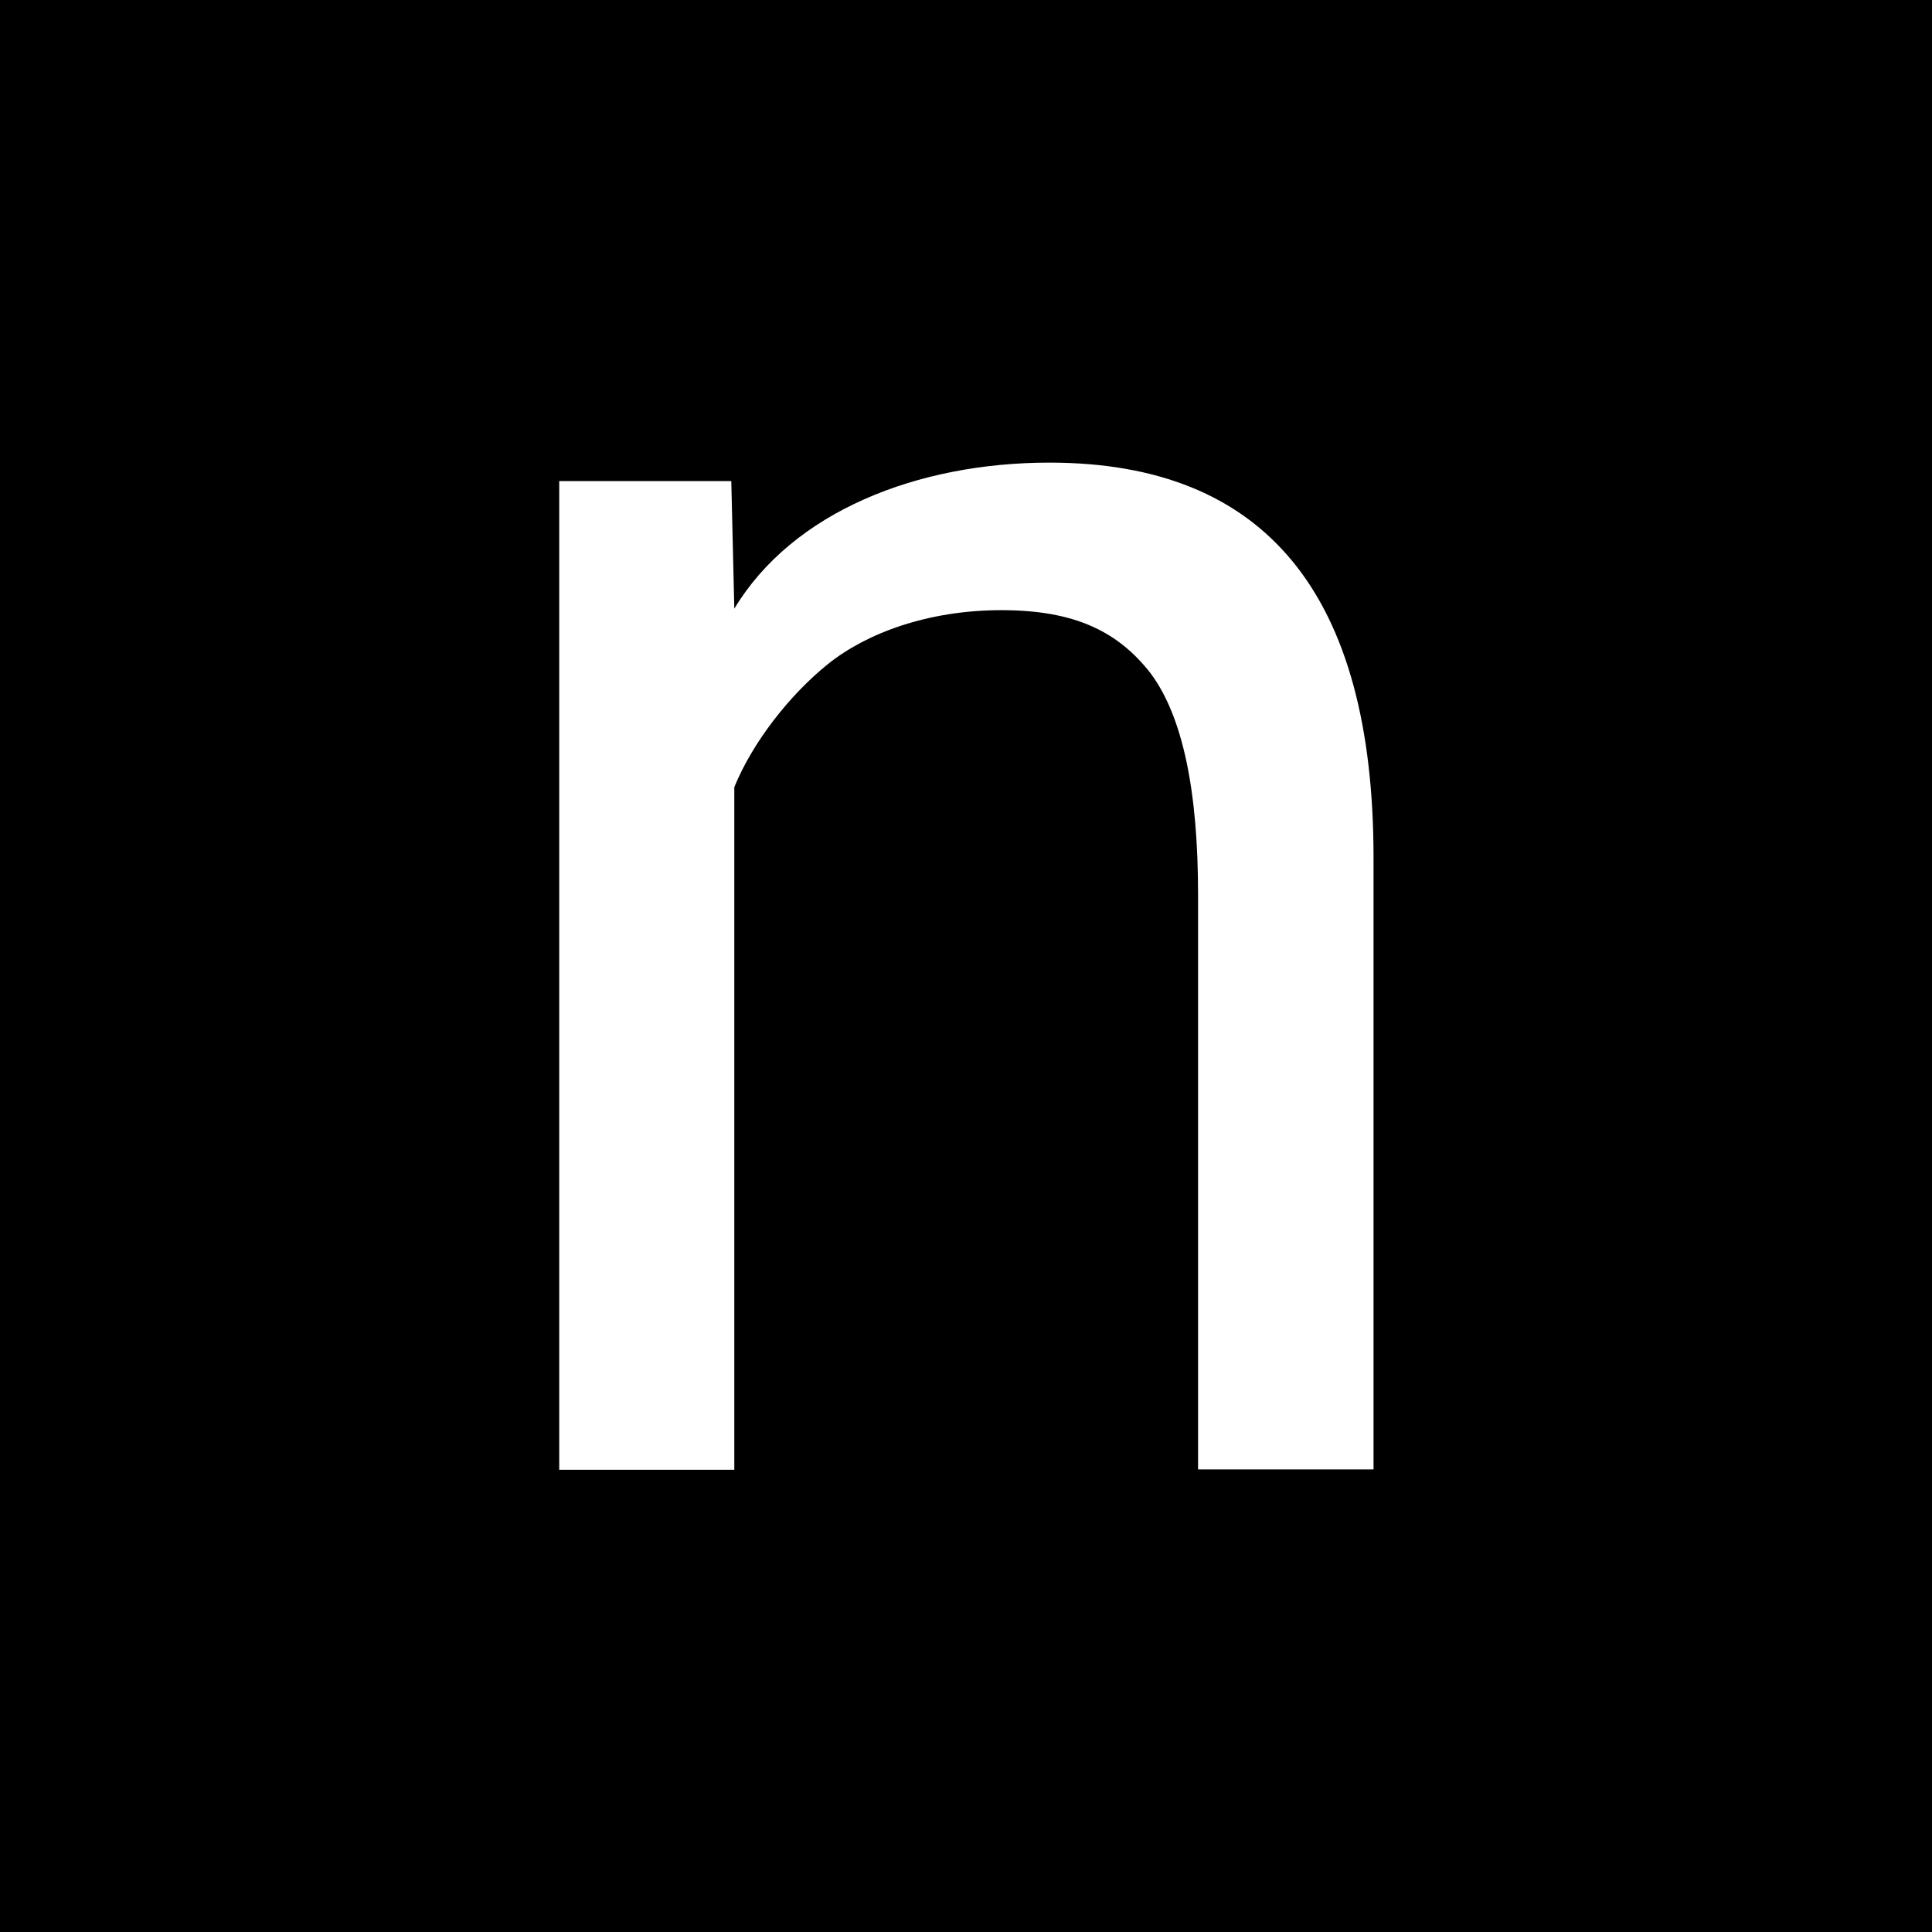 <?xml version="1.0" encoding="UTF-8"?>
<svg xmlns="http://www.w3.org/2000/svg" version="1.1" viewBox="0 0 512 512">
  <defs>
    <style>
      .cls-1 {
        fill: #fff;
      }
    </style>
  </defs>
  <!-- Generator: Adobe Illustrator 28.6.0, SVG Export Plug-In . SVG Version: 1.2.0 Build 709)  -->
  <g>
    <g id="Ebene_2">
      <rect x="0" y="0" width="512" height="512"/>
      <g id="Ebene_1-2">
        <path class="cls-1" d="M317.5,389.4v-152.3c0-27.7-4.1-47.3-12.6-58.7-8.6-11-20-16.7-39.5-16.7s-35.8,6.1-46,14.3-20,20.8-24.8,32.6v180.9h-46.4V127.5h45.6l.8,33.8c15.5-25.7,48.5-38.7,83.5-38.7,57.4,0,85.9,35,85.9,104.7v162.1h-46.4Z"/>
      </g>
    </g>
  </g>
</svg>